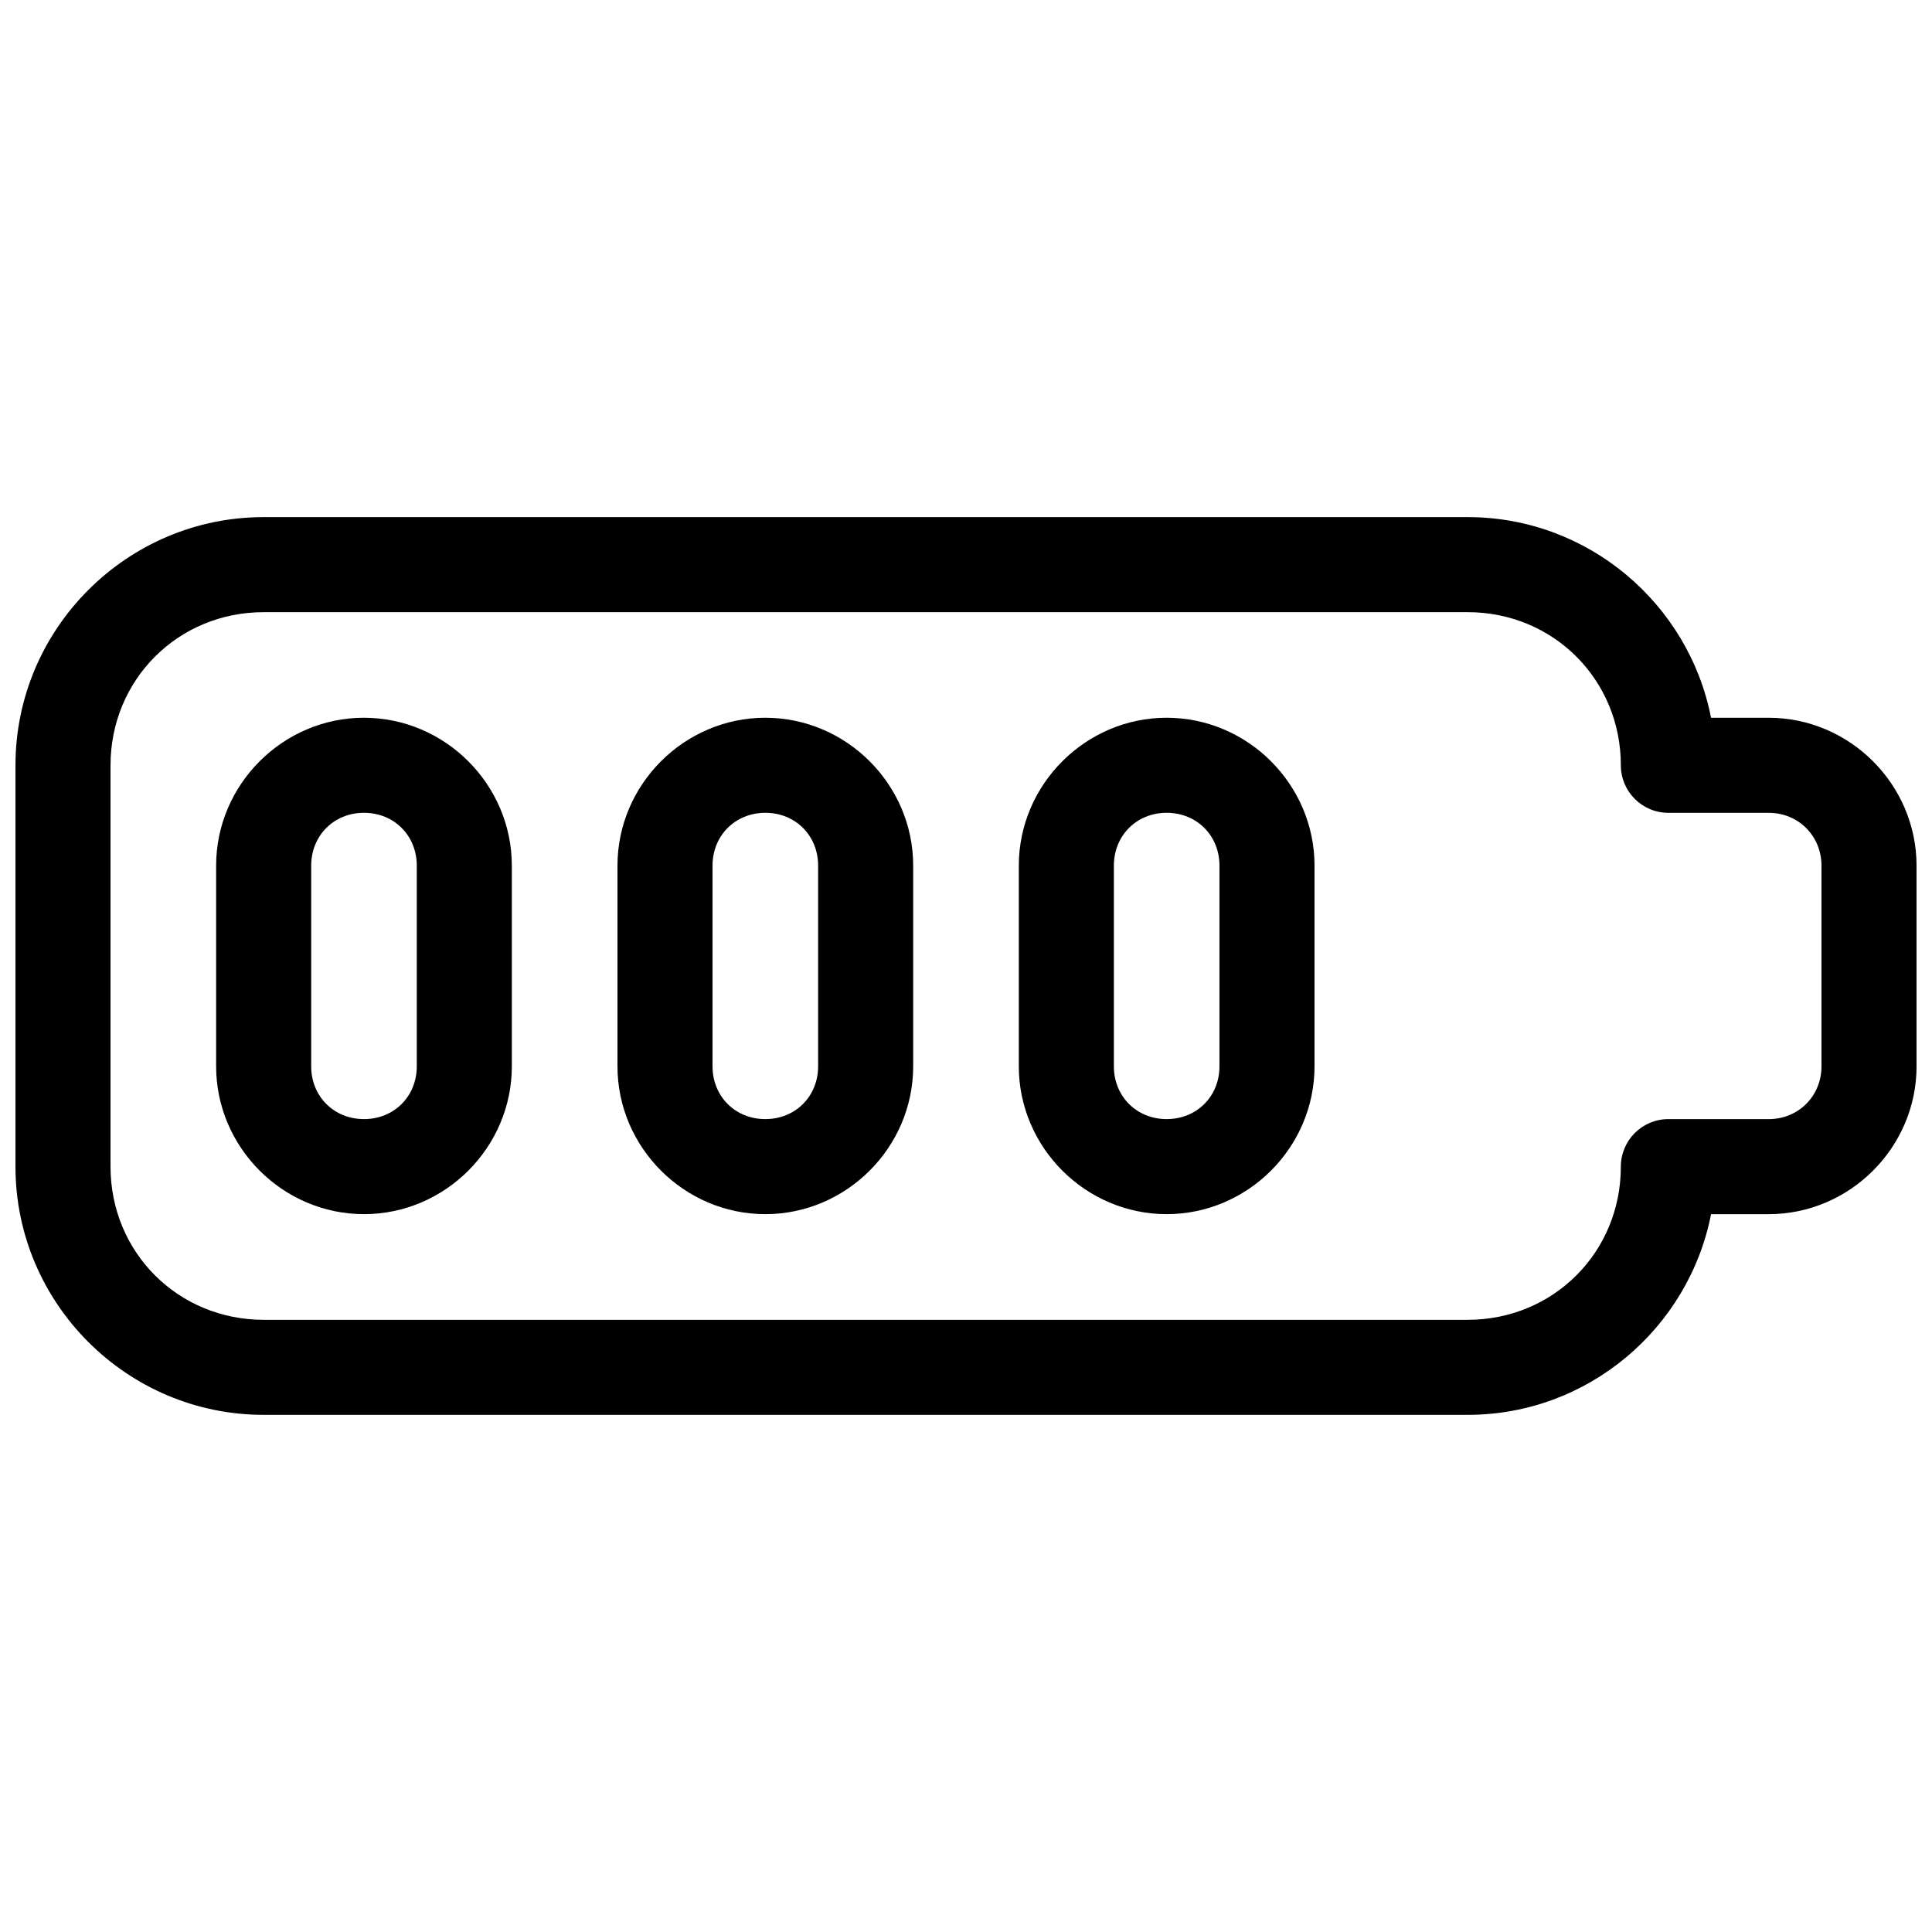 <?xml version="1.0" encoding="UTF-8"?>
<!-- Uploaded to: SVG Repo, www.svgrepo.com, Generator: SVG Repo Mixer Tools -->
<svg width="800px" height="800px" version="1.1" viewBox="144 144 512 512" xmlns="http://www.w3.org/2000/svg">
 <defs>
  <clipPath id="a">
   <path d="m148.09 281h503.81v238h-503.81z"/>
  </clipPath>
 </defs>
 <g clip-path="url(#a)">
  <path d="m213.88 281.04c-36.223 0-65.781 29.559-65.781 65.781v106.36c0 36.219 29.559 65.77 65.781 65.77h319.07c31.91 0 58.586-22.961 64.5-53.184h15.273c21.492 0 39.184-17.691 39.184-39.184l-0.004-53.176c0-21.492-17.691-39.191-39.184-39.191h-15.273c-5.91-30.227-32.59-53.176-64.5-53.176zm0 25.191h319.07c22.699 0 40.59 17.883 40.59 40.582v-0.004c0 6.957 5.637 12.594 12.594 12.598h26.586c7.879 0 13.992 6.125 13.992 14.004v53.176c0 7.879-6.113 13.992-13.992 13.992h-26.586v-0.004c-6.957 0-12.594 5.641-12.594 12.598 0 22.699-17.891 40.59-40.59 40.59h-319.07c-22.699 0-40.59-17.883-40.59-40.582v-106.36c0-22.699 17.891-40.59 40.59-40.59z" fill-rule="evenodd"/>
 </g>
 <path d="m240.46 334.21c-21.492 0-39.184 17.703-39.184 39.191v53.176c0 21.492 17.691 39.184 39.184 39.184 21.492 0 39.184-17.691 39.184-39.184l-0.004-53.172c0-21.492-17.691-39.191-39.184-39.191zm0 25.191c7.973 0 13.992 6.031 13.992 14.004v53.176c0 7.973-6.023 13.992-13.992 13.992-7.973 0-13.992-6.023-13.992-13.992v-53.176c0-7.973 6.023-14.004 13.992-14.004z" fill-rule="evenodd"/>
 <path d="m346.82 334.21c-21.492 0-39.184 17.703-39.184 39.191v53.176c0 21.492 17.691 39.184 39.184 39.184 21.492 0 39.184-17.691 39.184-39.184v-53.172c0-21.492-17.691-39.191-39.184-39.191zm0 25.191c7.973 0 13.992 6.031 13.992 14.004v53.176c0 7.973-6.023 13.992-13.992 13.992-7.973 0-13.992-6.023-13.992-13.992v-53.176c0-7.973 6.023-14.004 13.992-14.004z" fill-rule="evenodd"/>
 <path d="m453.18 334.21c-21.492 0-39.184 17.703-39.184 39.191v53.176c0 21.492 17.691 39.184 39.184 39.184 21.492 0 39.184-17.691 39.184-39.184v-53.172c0-21.492-17.691-39.191-39.184-39.191zm0 25.191c7.973 0 13.992 6.031 13.992 14.004v53.176c0 7.973-6.023 13.992-13.992 13.992-7.973 0-13.992-6.023-13.992-13.992v-53.176c0-7.973 6.023-14.004 13.992-14.004z" fill-rule="evenodd"/>
</svg>